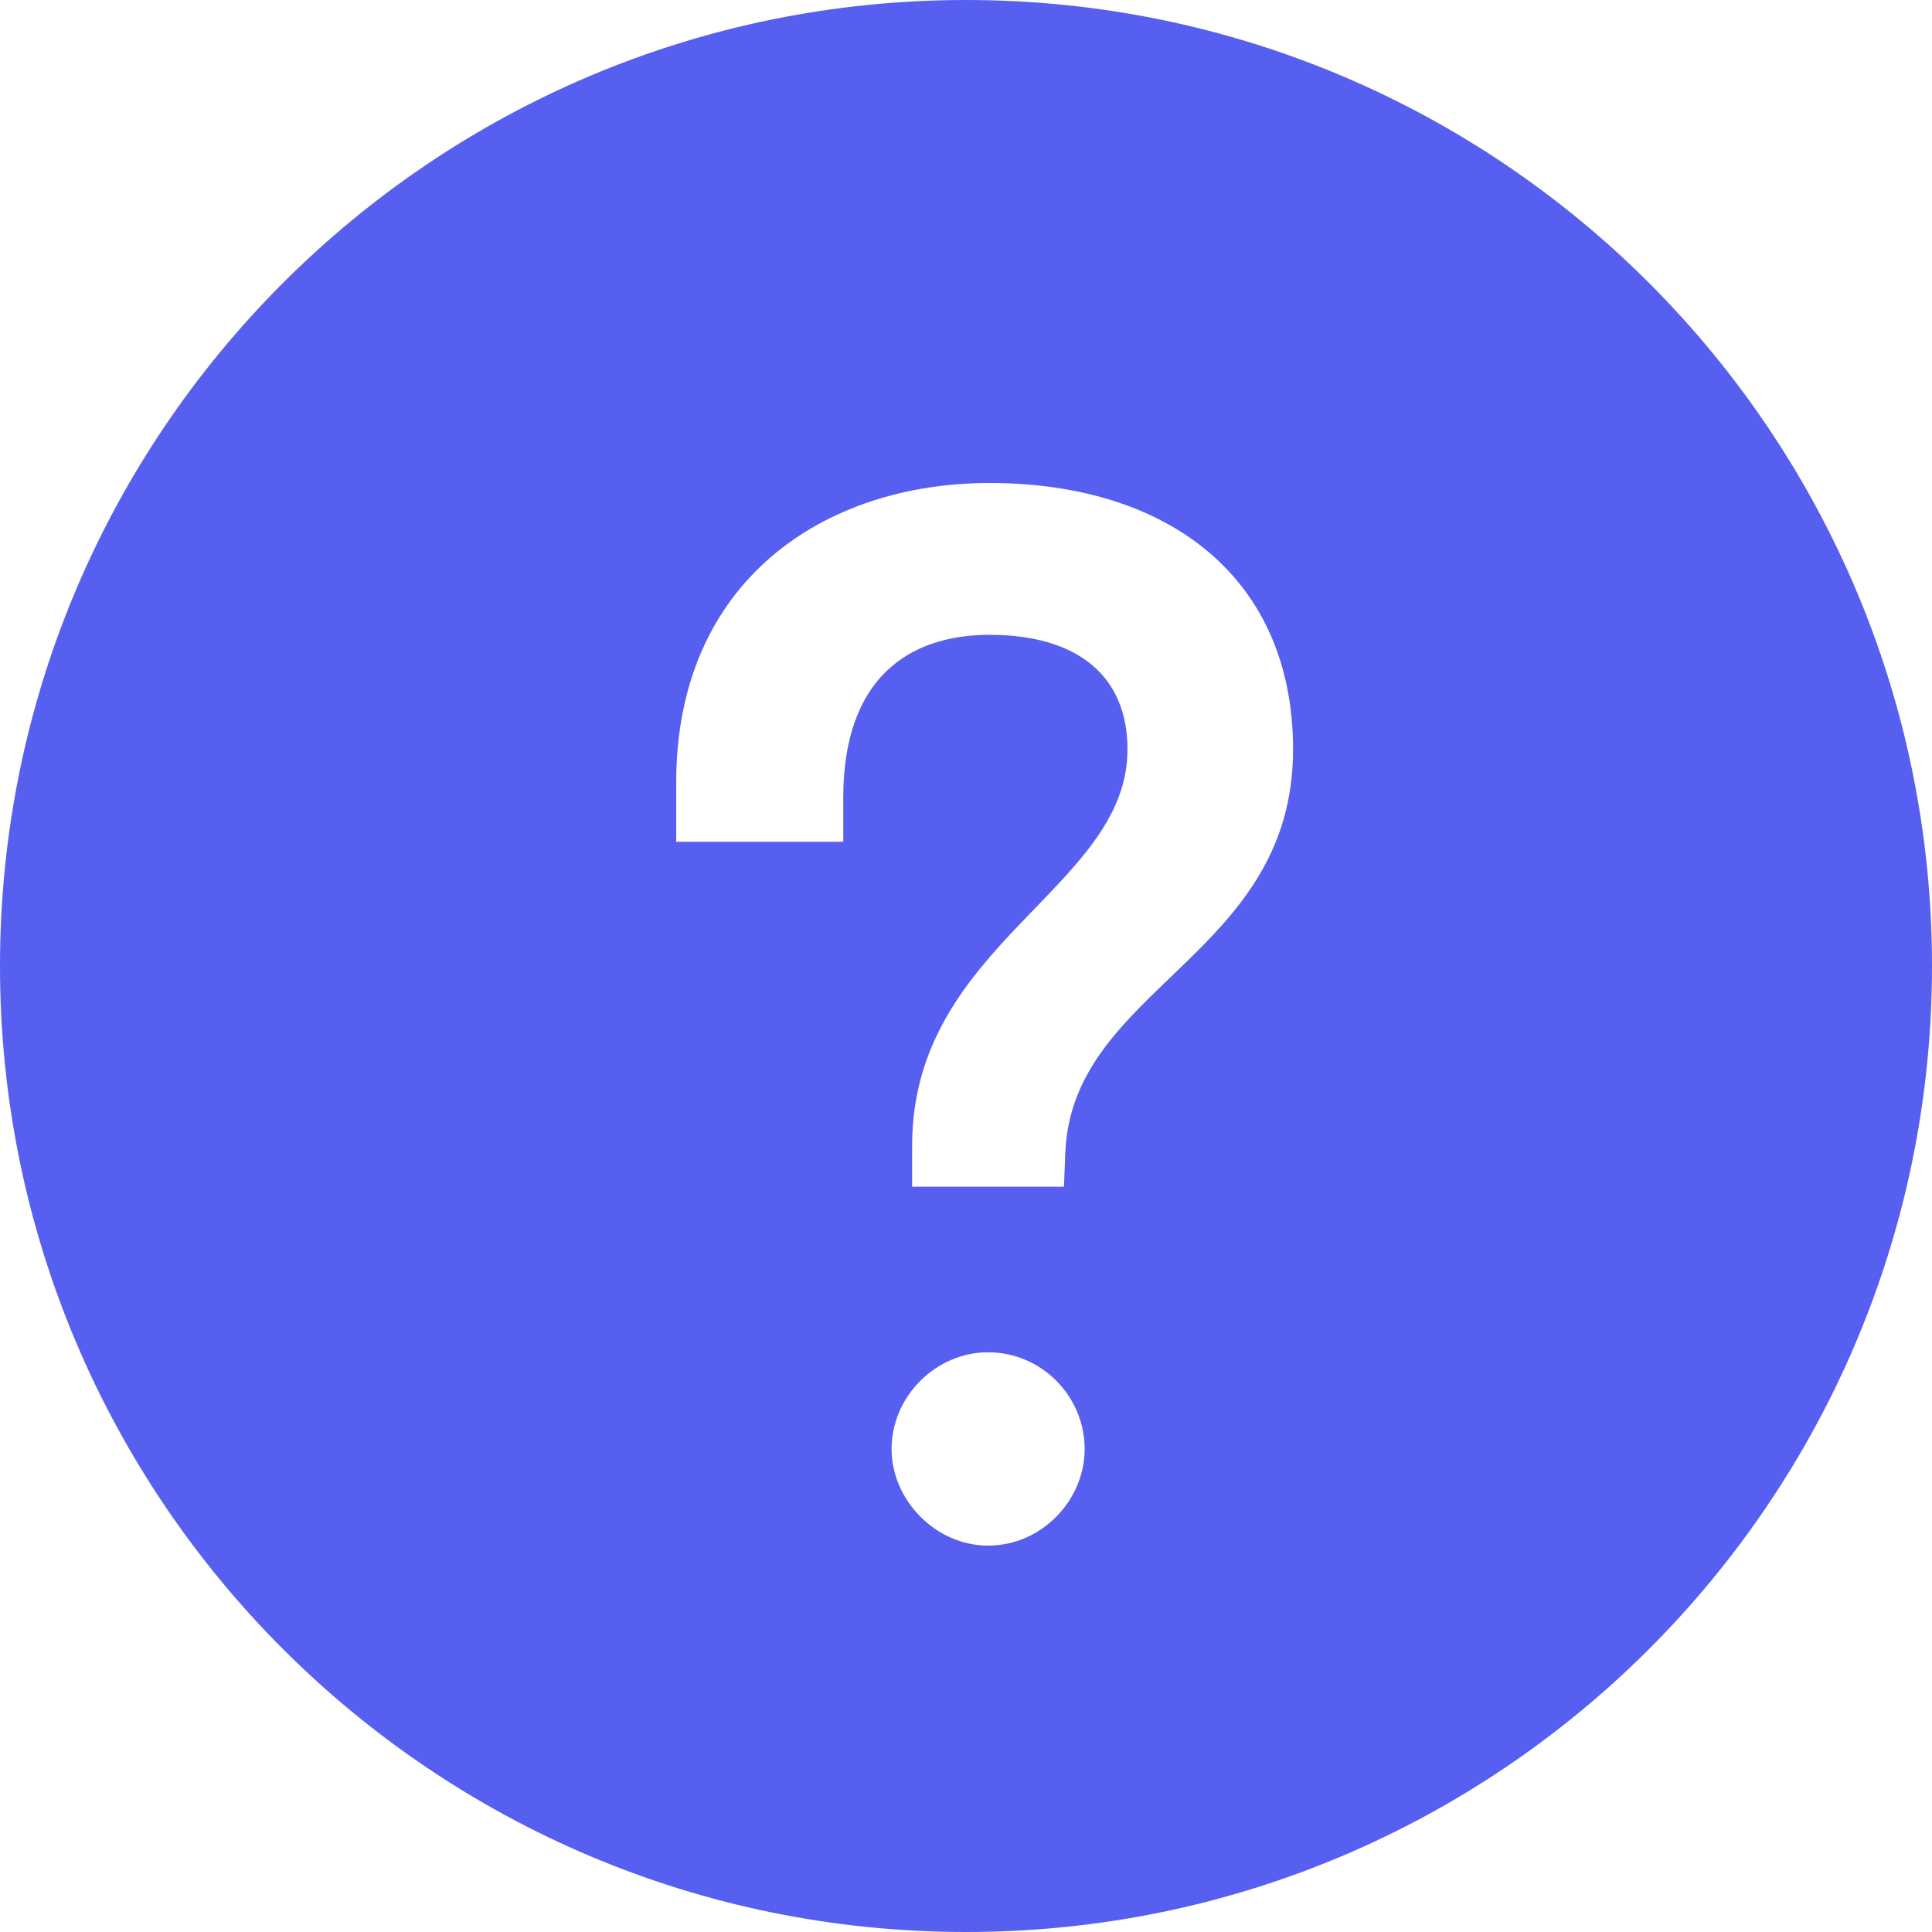 <?xml version="1.0" encoding="UTF-8"?> <svg xmlns="http://www.w3.org/2000/svg" width="17" height="17" viewBox="0 0 17 17" fill="none"><path d="M8.5 1.48619e-06C13.194 7.75884e-05 17 3.806 17 8.5C17 13.194 13.194 17 8.5 17C3.806 17 9.91107e-05 13.194 -1.48619e-06 8.5C-6.65402e-07 3.806 3.806 6.65402e-07 8.5 1.48619e-06ZM8.694 11.899C8.233 11.899 7.845 12.289 7.845 12.75C7.845 13.199 8.233 13.6 8.694 13.6C9.168 13.6 9.544 13.199 9.544 12.75C9.544 12.289 9.168 11.899 8.694 11.899ZM8.707 4.25C7.25 4.25 5.95 5.112 5.95 6.885L5.95 7.407L7.42 7.407L7.42 7.019C7.42 5.974 7.991 5.586 8.707 5.586C9.484 5.586 9.921 5.95 9.921 6.594C9.921 7.82 8.027 8.306 8.026 10.078L8.026 10.442L9.362 10.442L9.374 10.14C9.435 8.683 11.378 8.415 11.378 6.594C11.378 5.088 10.285 4.25 8.707 4.25Z" fill="#575FF0"></path></svg> 